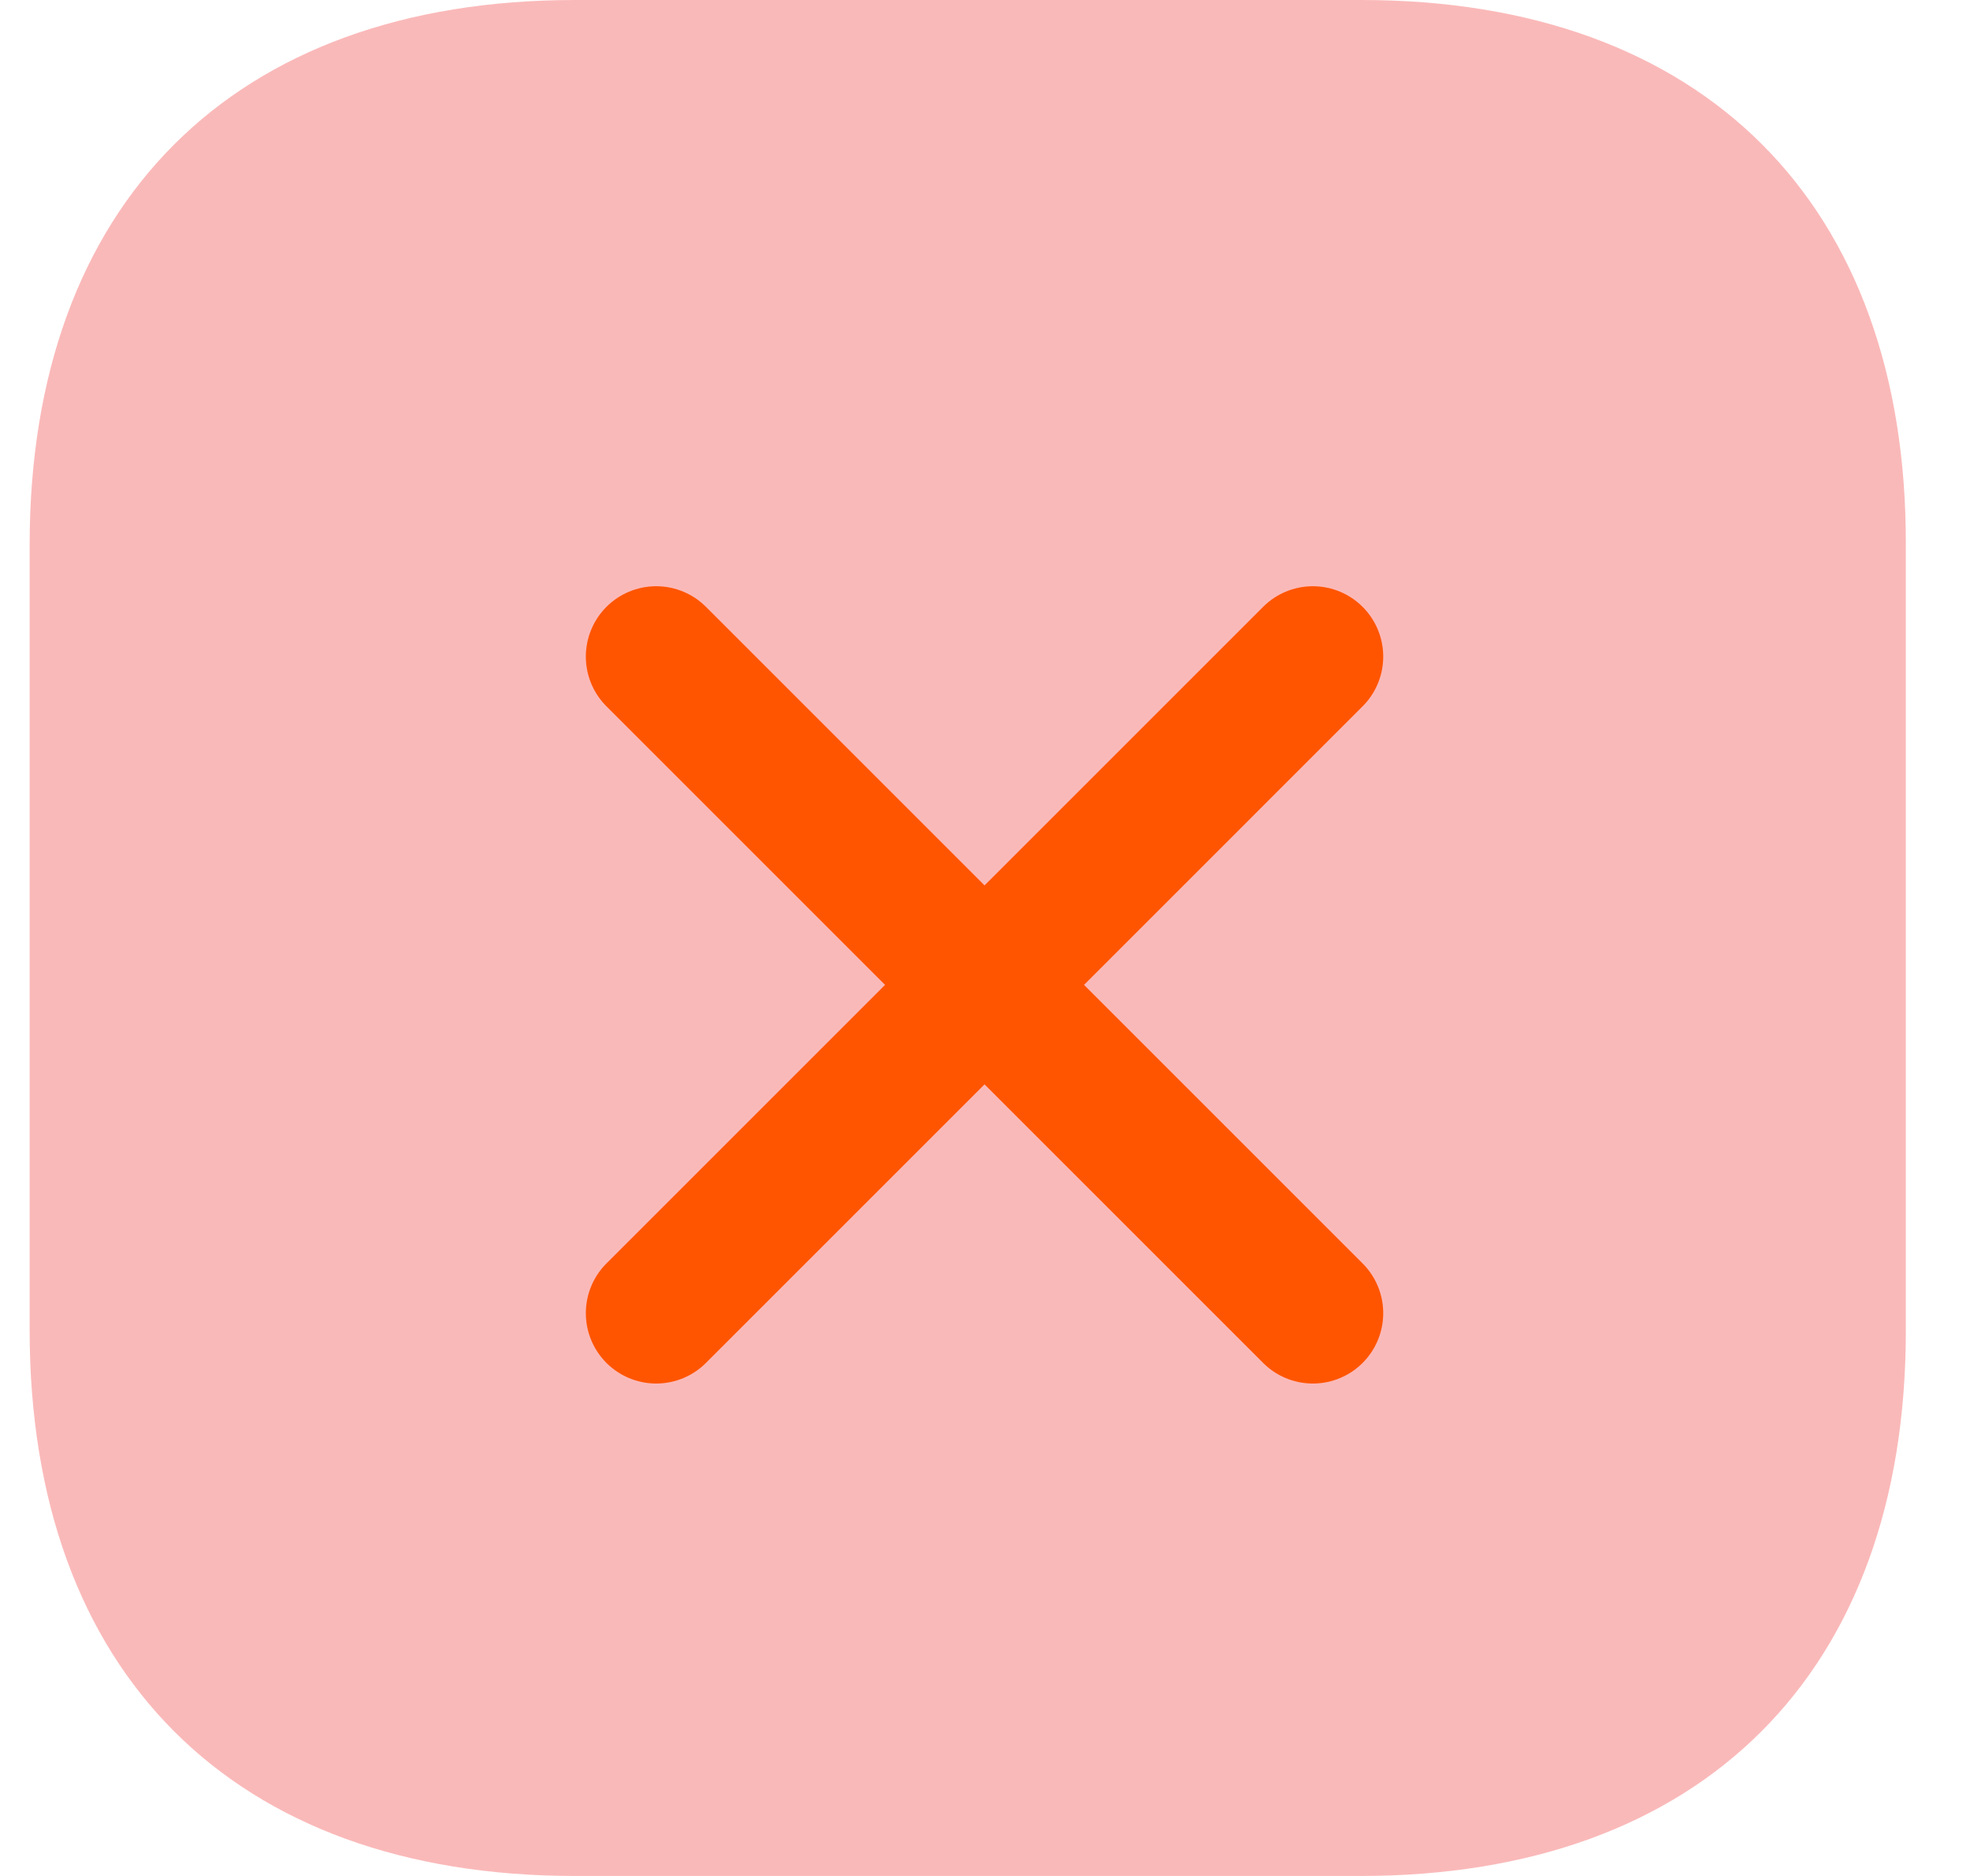 <svg width="21" height="20" viewBox="0 0 21 20" fill="none" xmlns="http://www.w3.org/2000/svg">
<path opacity="0.4" d="M14.514 0H6.129C2.487 0 0.316 2.17 0.316 5.81V14.18C0.316 17.83 2.487 20 6.129 20H14.504C18.145 20 20.316 17.83 20.316 14.19V5.81C20.326 2.17 18.155 0 14.514 0Z" fill="#F25252"/>
<path d="M13.995 7L6.995 14L13.995 7ZM6.995 7L13.995 14L6.995 7Z" fill="#FF5500"/>
<path d="M13.995 7L6.995 14M6.995 7L13.995 14" stroke="#FF5500" stroke-width="1.5" stroke-linecap="round" stroke-linejoin="round"/>
</svg>
